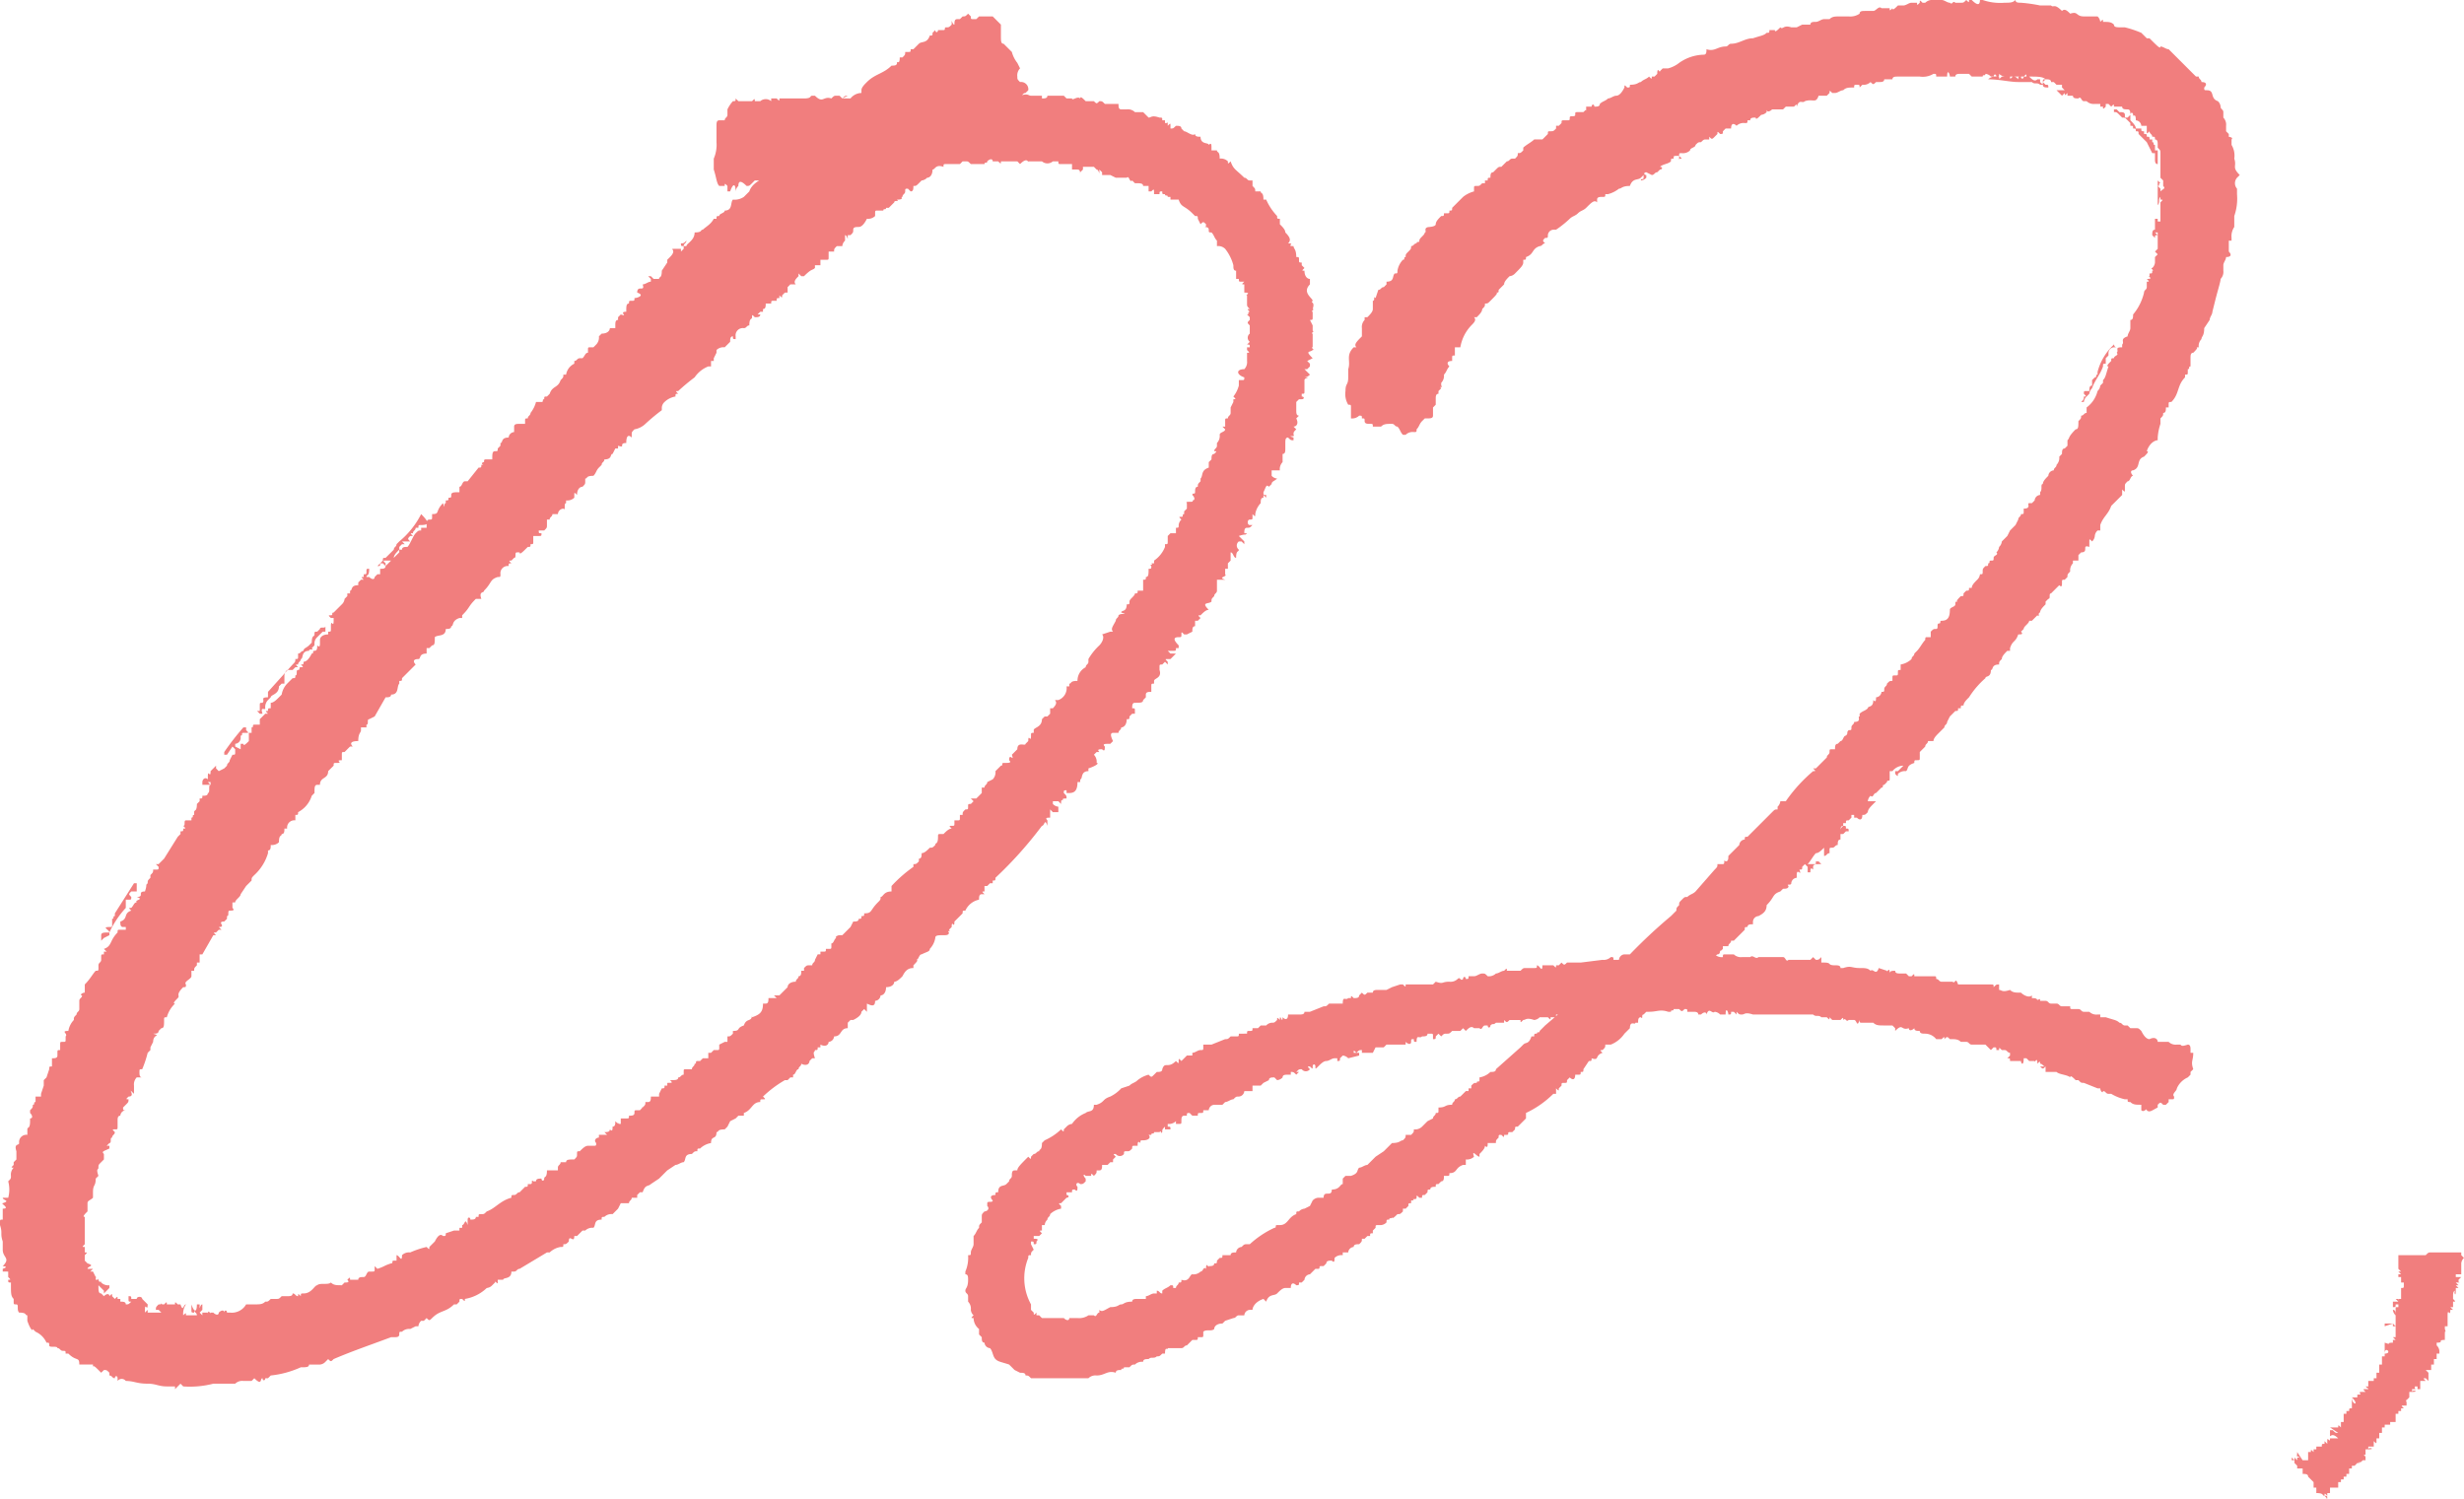 <svg xmlns="http://www.w3.org/2000/svg" width="72.08" height="43.84" viewBox="0 0 72.08 43.84">
  <path id="_02" data-name="02" d="M12.56-24.64h.08v.08l-.4.4c0,.08-.08.08-.16.08v.16H12l-.08.08c0,.08-.08.08-.16,0h-.08v0c0-.08.08,0,.08-.24-.08,0-.08,0-.08.08s0,.08-.08.08v.08c-.08,0-.08,0,0,.08h-.08l-.08.08v.08c-.24,0-.16.16-.24.16v.08h-.08v.08l-.08.08a.248.248,0,0,1-.08.16l-.16.16-.08.08c-.08,0,0,.08-.08.08s-.08,0,0,.08v0h.08v.08c0,.24-.08-.08-.08.16v.08c0,.08,0,.08-.08.08v.08c-.16,0-.24.08-.24.16v.08c0,.08,0,.16-.08.08,0,.08,0,.16-.08.16s0,.08-.08.08q-.12.24-.24.24c0,.08,0,.08-.08.08.08.08.08.08,0,.08s0,.08-.08.08,0,.16-.08.16c0,.08,0,.08-.08.08l-.16.16a.606.606,0,0,0-.16.32l-.08.08c-.08.08-.16.16-.24.16V-20c-.08,0-.08,0-.08.08-.08,0-.08,0,0,.08H8.72l-.08.08-.08.08v.16H8.4c-.08,0,0,.08-.08.08v.16H8.24v.24c-.08.08-.16.16-.16.08H8v.16l-.16-.08v-.08A.172.172,0,0,0,8-19.12v-.08c.08,0,0-.08.08-.08h.08c.08,0,.08,0,0-.08v-.08H8.08a7.748,7.748,0,0,0-.56.72v.08H7.6l.16-.24.08.08v.08c0,.08,0,.08-.08.08l-.08.16c0,.08-.08.08-.08.16l-.08.08-.16.08-.08-.08v-.08l-.16.16c0,.24-.08-.08-.08.16v.08c-.08-.08-.16,0-.16.08v.08h.16c.08,0,.08,0,0-.08h.08v.08c-.08,0,0,.24-.08.24,0,.08-.08.08-.16.08,0,.08,0,.08-.08.08v.08l-.08.08c0,.24-.08.16-.08.24v.08c-.08,0,0,.08-.08.08v.08H6.4c-.08,0,0,.16-.08.16.08.08.08.08,0,.08,0,.08,0,.08-.08.08v.08l-.08.08-.4.64-.16.16H5.52l.08.08c0,.08,0,.08-.08.08H5.44c0,.08,0,.08-.08.16v.08c-.08.08-.08.08-.08.16-.08.08,0,0-.08.24-.24,0,0,.16-.24.16.24.08-.08.08,0,.16-.08,0-.08.08-.16.16-.08,0-.08,0,0,.08-.24.08-.08.24-.32.32,0,.08,0,.16.08.16h.08v.08H4.48c-.08,0-.08,0-.08.08-.24.24-.16.4-.4.48l.08.08H4v.08c-.08,0-.08,0-.08.08v.08c0,.08-.08.08-.08.16v.08c0,.08,0,.08-.08.08-.08.08-.16.24-.32.4v.24c-.08,0-.16.08-.08.08,0,.08-.08.08-.08.16v.24c0,.08-.08.08-.08.16-.08.08-.08.08-.08.16a.607.607,0,0,0-.16.32c-.24,0,0,.08-.08.16v.08c0,.08,0,.08-.08.08s-.08,0-.08.08V-10c-.08,0-.08,0-.08.08v.08c0,.08-.08.08-.16.08v.24c-.08,0-.08,0-.08.08l-.08.24-.08.08v.16l-.08.24v.08H2v.16c-.08,0,0,.08-.08.08,0,.08,0,.08-.08.16v.08c.08.08.08.16,0,.16v.08c0,.24-.08.16-.08.24v.16a.212.212,0,0,0-.24.24c0,.08-.16,0-.08.24v.24l-.08.08v.08c-.08.08-.08.08,0,.08a.294.294,0,0,0-.08.24c0,.08,0,.08-.08.16a.917.917,0,0,1,0,.48H1.04c0,.08.24.08,0,.16-.08,0,.24.16,0,.16v.32c-.08,0-.08,0-.08.08v.08c.08.24,0,.24.08.48v.24c0,.24.24.24,0,.48-.08,0,.24,0,0,.08v.08H1.2v.16c.08.08.08.08,0,.08,0,.08,0,.08.08.08v.08c0,.24,0,.32.08.4v.08c0,.08,0,.08.08.08s0,.16.08.24c.24,0,.16.08.24.08v.16c.08.24.16.32.16.24L2-1.76a.625.625,0,0,1,.32.32c.08,0,.08,0,.08.08s.24,0,.24.08c.08,0,.08.08.16.08s.08,0,.08.08h.08c.24.24.32.08.32.32h.4v.08c0-.08.08,0,.16.08l.08.08L4-.64c.08,0,.08,0,.16.08v.08c.08,0,.08.08.16.08,0-.08.08-.08.08,0v.08a.15.15,0,0,1,.24,0c.24,0,.32.08.64.08.24,0,.32.08.56.08h.24v.08l.08-.08.08-.08.08.08A2.736,2.736,0,0,0,7.2-.24h.64a.294.294,0,0,1,.24-.08h.24L8.4-.4c.24.24.16,0,.24,0,0,.08.08.08.08,0H8.8l.08-.08a2.836,2.836,0,0,0,.88-.24c.16,0,.24,0,.24-.08h.32a.248.248,0,0,0,.16-.08l.08-.08c.08.08.08.08.16,0,.56-.24,1.04-.4,1.68-.64h.08c.08,0,.16,0,.16-.08s0-.08.08-.08a.294.294,0,0,1,.24-.08l.16-.08h.08a.248.248,0,0,1,.08-.16h.08l.08-.08c.08.08.08.08.16,0,.24-.24.4-.16.64-.4h.08l.08-.08c0-.08,0-.08.08-.08.08.08.08.08.08,0a1.213,1.213,0,0,0,.64-.32.248.248,0,0,0,.16-.08l.08-.08c0-.08.08.08.08,0v-.08h.16c0-.08.24,0,.24-.24H16c.08,0,.08-.08.16-.08l.8-.48h.08a.606.606,0,0,1,.32-.16c.08,0,.08,0,.08-.08.08,0,.08,0,.16-.08,0-.24.16.08.16-.16h.08l.08-.08L18-4.72h.08a.294.294,0,0,1,.24-.08c.08-.08,0-.24.24-.24,0-.08,0-.08.08-.08a.294.294,0,0,1,.24-.08l.16-.16.08-.16h.24c0-.08.08-.08.08-.16h.16v-.08l.08-.08h.08c.08-.24.16-.16.24-.24l.24-.16.24-.24.24-.16c.08,0,.16-.08.24-.08.08-.08,0-.24.24-.24.08-.08.08-.08.16-.08,0-.08,0-.08.08-.08a.607.607,0,0,1,.32-.16c0-.24.16-.08.16-.32.08,0,0-.08.24-.08l.08-.08.08-.16L22.48-8l.08-.08h.16v-.08c.24-.08.24-.32.48-.32,0-.08,0-.08.08-.08s.08,0,0-.08a3.339,3.339,0,0,1,.64-.48H24l.08-.08h.08v-.08c.08,0,.08-.16.16-.16,0-.08.08-.08.08-.16.16.08.24,0,.24-.08l.08-.08h.08c-.08-.24,0-.16,0-.24.08,0,.08,0,.08-.08h.08v-.08c.16.08.24,0,.24-.08a.172.172,0,0,0,.16-.16c.24,0,.16-.24.4-.24v-.16l.08-.08h.08q.24-.12.24-.24l.08-.08.08.08v-.24c.16.08.24.08.24-.08a.172.172,0,0,0,.16-.16c.08,0,.16-.08.16-.24.16,0,.24-.08.24-.16.08,0,.16-.08.24-.16.08-.16.16-.24.32-.24v-.08c.08-.08.16-.16.08-.16.08,0,.08-.16.16-.16.16-.08.24-.08.24-.16a.606.606,0,0,0,.16-.32c0-.08.08-.08.24-.08.08,0,.16,0,.16-.08-.08-.08.08,0,0-.08l.08-.08c0-.24.08.08.08-.16l.24-.24c0-.08,0-.08.08-.08a.563.563,0,0,1,.4-.32c0-.08,0-.16.08-.16h.08c-.08-.08-.08-.08,0-.08v-.16h.08l.08-.08H30v-.08c.08,0,.08,0,.08-.08a11.634,11.634,0,0,0,1.36-1.52c.08,0,.08-.24.16,0v-.16c-.08-.08,0-.08.08-.08v-.24l.08.08h.16v-.16a.248.248,0,0,1-.16-.08v-.08h.16l.08.08c0-.08,0-.16.08-.08-.08-.08,0-.08.08-.08,0-.08,0-.08-.08-.16,0-.08,0-.08.08-.08v.08h.08c.16,0,.24-.08.24-.32h.08v-.08c.08,0,0-.24.24-.24v-.08c.24-.08.32-.16.24-.16a.294.294,0,0,0-.08-.24l.08-.08h.08c-.08-.08,0-.08.08-.08.08.08.08,0,.08-.08-.08-.08,0-.08.16-.08l.08-.08q-.12-.24,0-.24h.16c0-.08.08-.08.08-.16.08,0,.16-.08.16-.24.08,0,.08,0,.08-.08l.08-.08h.08v-.08c0-.08,0-.08-.08-.08,0-.08,0-.16.08-.16.16,0,.24,0,.24-.08l.08-.08v-.08c0-.08.08-.08.16-.08v-.16c0-.08,0-.08.08-.08v-.08c0-.08.24-.08.16-.32v-.08c0-.08,0-.08.08-.08l.08-.08.08.08v-.08c-.08-.08-.08-.08,0-.08h.08l.16-.16H35.2l-.08-.08h.16c.08,0,.08,0,.08-.08h.08v-.08q-.24-.24,0-.24c.08,0,.08,0,.08-.08s0-.08.08,0h.08l.16-.08c0-.08,0-.16.08-.16v-.16H36l.08-.08c-.08-.08-.08-.08,0-.08.08-.08.16-.16.24-.16-.24-.24,0-.16.08-.24,0-.08,0-.08.08-.16,0-.08.08-.08.08-.16v-.32h.24c-.24-.08.08-.08,0-.16v-.16h.08v-.16l.08-.08v-.24c.08,0,.08.16.16.16,0-.24.08-.16.08-.24a.15.15,0,0,1,0-.24h.08l.08.08v-.08l-.16-.16c.24-.08.16,0,.24-.08h-.08c0-.08,0-.16.08-.16s.08,0,.16-.08h-.08c-.08,0-.08-.16,0-.16s.08,0,.08-.08v-.08c.08.08.08.08.08,0a.607.607,0,0,1,.16-.32c0-.08,0-.16.08-.16v-.08l.08.08v-.08c-.08,0-.08,0-.08-.08.08-.16.08-.24.16-.16l.08-.08c0-.08.08-.08.16-.16a.248.248,0,0,1-.16-.08v-.16h.24a.294.294,0,0,1,.08-.24v-.24c.08,0,.08-.08.08-.16v-.16c0-.08,0-.16.08-.16.08.08.08.08.16.08v-.08c-.24-.08.08,0,0-.08,0-.08,0-.08.08-.16l-.08-.08c.08,0,.16-.08.08-.24h0l.08-.08c-.08,0-.08-.08-.08-.16v-.24l.08-.08h.08c.08,0,.08-.08,0-.08v-.08c.08,0,.08,0,.08-.08v-.32c0-.08.24-.08,0-.08a.248.248,0,0,0,.16-.08l-.16-.16h.08l.08-.08v-.08l-.08-.08.16-.08c-.24-.24-.08-.16,0-.24.08,0-.08-.08,0-.08v-.4c-.08,0,.08-.08,0-.08v-.16l-.08-.16c.08,0,.08,0,.08-.08v-.16c-.08,0,.08-.08,0-.08.08-.24-.08-.16,0-.24,0-.08-.32-.24-.08-.48v-.16c-.08,0-.16-.08-.16-.24-.08,0-.08,0,0-.08l-.08-.08v-.08c-.08,0-.08,0-.08-.08s0-.08-.08-.08c0-.24-.08-.24-.08-.32-.24,0,.08-.08-.16-.08.08-.08.08-.16-.08-.32,0-.08-.08-.16-.16-.24v-.16c-.08,0-.08,0-.08-.08a1.674,1.674,0,0,1-.32-.48h-.08c0-.24-.08-.16-.08-.24h-.16c0-.08,0-.08-.08-.16v-.16h-.08c-.08,0-.08-.08-.16-.08-.24-.24-.32-.24-.4-.48-.08.08-.08.08-.08,0a.294.294,0,0,0-.24-.08c0-.24-.08-.16-.08-.24H36.4v-.08c0-.08,0-.16-.08-.08,0-.08-.24,0-.24-.24-.08,0-.16,0-.16-.08-.08.08-.24-.08-.32-.08l-.08-.08c0-.08-.08-.08-.16-.08-.08.08-.08.08-.16.08v-.08c0-.08,0-.08-.08,0v-.16c0,.08,0,.08-.08.08v-.08h-.08c0-.08,0-.08-.08-.08-.24-.08-.24,0-.32,0l-.16-.16h-.24a.294.294,0,0,0-.24-.08h-.16c-.08,0-.08-.08-.08-.16h-.4c-.08-.08-.08-.08-.16-.08-.08.08-.08.08-.16,0h-.24c-.08-.08-.16-.16-.16-.08-.08-.08-.24.08-.24,0h-.16l-.08-.08H31.6c0,.08-.08.08-.16.08v-.08h-.32c-.08,0-.08-.08-.32,0h-.32c-.24-.08-.16,0-.24,0h-.08V-38c-.08.08-.08,0-.32.08-.08-.08-.08-.08-.16,0h-.56c-.08,0-.08,0-.08-.08-.24.08-.16,0-.24,0,0,.08,0,.08-.08,0-.08.08-.08.08-.16.08h-.64c-.08.08-.08.08-.08,0h-.16c-.08.08-.08.08-.16.08h-.08c0-.08-.08,0-.08-.08h-.08v.08c-.08,0-.08,0-.08-.08h-.08c0,.08,0,.08-.08.08h-.16c-.08.08-.08.08-.08,0h-.08V-38h-.48v.16H25.6l.16-.08c-.08,0-.08,0-.16.08l-.08-.08h-.08c-.08,0-.08,0-.16.08-.24-.08-.24.16-.48-.08h-.08c-.08,0,0,.08-.24.08h-.72c0,.08,0,.08-.08,0h-.16v.08a.243.243,0,0,0-.32,0h-.16c0-.08,0-.08-.08,0h-.4l-.08-.08c0,.08,0,.08-.08.08a.99.99,0,0,0-.16.24v.16c0,.08-.08.08-.08.16H22c-.08,0-.08.08-.08.16v.48a1.015,1.015,0,0,1-.08.48v.32c.08.24.08.4.16.48h.16c0-.08,0-.08.08,0v.16h.08c.08-.24.16-.24.16,0a.248.248,0,0,1,.08-.16q0-.24.24,0c.08,0,.08,0,.16-.08l.08-.08h.32c.08-.08.16-.08.32,0v.08c.08,0,.08-.08.16-.08h.08c.08-.08.08-.08.08,0h.16c0-.08,0-.08.08,0,.24,0,.24-.08.48-.08h.56c0-.08.08,0,.08-.08.08,0,0,.08.24,0h.16v-.16h.08c.08,0,0,.24.24,0h.48l.08-.08.08.08c.08-.08.16-.08.32-.08a.294.294,0,0,1,.24.08l.08-.08c0-.08.08-.08.24-.08.08,0,.08,0,.08.08s0,.08.08.08v-.08h.16l.16-.08c.08,0,.08,0,.08.08.08,0,.08,0,.16-.08h.08a.15.15,0,0,1,.24,0h.4l.08-.08h.08c.08,0,.08,0,.16.08h.4c0-.08.08,0,.08-.08.08-.08.16-.08.16,0h.16c.08.08.08.08.08,0h.48l.08.08c.24-.24.24,0,.24-.08h.4a.243.243,0,0,0,.32,0h.16c0,.08,0,.08.08.08h.32v.16h.16c.08,0,.08.08.08.16v-.08l.08-.08v-.08h.32l.08.08c.08,0,.08.24.08,0l.08.08v.08h.24l.16.08h.32c.08-.08.08.16.16.08l.08.08c.16,0,.24,0,.24.08h.16v.16h.08c.08-.08.08-.08.08.08h.16c0-.08,0-.08.08-.08,0,.08,0,.08.08.08,0,.08.08,0,.08.08h.08v.08h.24c.08.24.16.16.4.4l.08.08c.08,0,.08,0,.08.08l.08.16c.08-.08.08-.08.16,0,0,.08,0,.08-.08.08.08,0,.16,0,.16.08s0,.08.08.08c.08.08.08.16.16.24v.16a.294.294,0,0,1,.24.08,1.3,1.3,0,0,1,.24.48c0,.08,0,.16.08.16v.24h.08c0,.08,0,.08.08.08h.08c-.08.08-.08.08,0,.08v.24c.24,0,0,.08.08.08v.24c0,.08,0,.08.08.16-.08,0-.08,0,0,.08-.08,0,0,.08-.08.08l.08.08v.08c-.08.08-.08.08,0,.16v.24a.15.15,0,0,0,0,.24l-.08.08c.08,0,.08,0,.08.08h-.08v.08c.08.08.08.08,0,.08v.24a.294.294,0,0,1-.08.24c-.24,0-.24.16,0,.24,0,.08,0,.08-.08.08H37.2v.16a.876.876,0,0,1-.16.32c.08.08.08.08,0,.08v.08l-.08.16v.16c0,.08-.08.08-.08.16-.08,0-.08,0-.08.08v.16h-.08l.08.08c0,.08-.16.08-.16.16a.294.294,0,0,1-.08.24v.08c0,.08-.08.08-.08.16.08,0,.08,0,0,.08-.08,0-.08.08-.08.16l-.08.08v.16c-.24.08-.16.24-.24.32v.08c-.08.08-.08.08-.08.16-.08,0-.08.08-.08.16s-.08,0-.08.08c.08.08.08.16,0,.16.08.08-.24,0-.16.08v.16l-.08.08v.08c-.08,0,0,.08-.08.08s-.08,0,0,.08a.248.248,0,0,0-.08.16c0,.08,0,.08-.08.08v.16H35.2l-.08.08v.16c0,.08,0,.08-.08.08v.08a.866.866,0,0,1-.32.4v.08h-.08c.08.08-.08,0,0,.08,0,.08,0,.08-.08.08,0,.16,0,.24-.08.24,0,.08,0,.08-.08.08v.32h-.16c0,.08,0,.08-.08.08,0,.08-.16.16-.16.24s0,.08-.08.08c0,.24-.16.16-.16.24.24.08,0,0-.08.08,0,.08-.08.08-.08.16-.08.16-.16.24-.08.32h-.08l-.24.08c.08.08,0,.24-.08.32a1.745,1.745,0,0,0-.32.4v.08c0,.08-.08.08-.08.16a.44.44,0,0,0-.24.4c-.24,0-.16.08-.24.08v.08h-.08a.37.37,0,0,1-.24.4c-.24,0,.08,0-.16.24h-.08v.16l-.08.08h-.08l-.08.08c0,.24-.24.24-.24.32v.08c-.08,0-.08,0-.08.08,0,.24-.08-.08-.08.16l-.08.08c0,.08-.24-.08-.24.16l-.08.08-.08.08c.08.24-.08-.08-.08.16.08.08,0,.08-.16.08-.08,0,0,.08-.08.08l-.08.08-.08.08a.294.294,0,0,1-.08.24l-.16.08c0,.08-.08.08-.08.16h-.08v.16l-.16.16h-.16l.08.08-.08.08c-.08,0-.08,0-.08.08s0,.08-.08.08c-.08.08-.08.08-.08.16h-.08v.08c0,.08,0,.08-.08.08h-.08v.08c0,.08,0,.08-.08.08s-.08,0,0,.08c-.08,0-.16.08-.24.16h-.08c-.08,0-.08,0-.08.08,0,.24-.08.16-.08.24-.08.08-.08.08-.16.08-.08.08-.16.16-.24.16,0,.08,0,.16-.08.16v.08c-.08.08-.08.08-.16.08v.08a4.007,4.007,0,0,0-.64.56v.16c-.24,0-.24.16-.32.16,0,.08,0,.08-.08.16-.24.24-.16.32-.4.32,0,.08,0,.08-.08.08,0,.08,0,.08-.08.08,0,.08-.08.08-.16.08l-.08.16-.16.16-.08.08h-.08c-.08,0-.16.08-.08.08-.08,0-.08.16-.16.16v.08c0,.08,0,.08-.08.08h-.08c0,.08,0,.08-.08.08h-.08v.08h-.08l-.08.16c0,.08-.08.08-.08.16h-.08c-.08,0-.08,0-.16.08v.08H24.4c0,.08,0,.16-.08.16,0,.08-.08.08-.08.16-.16,0-.24.08-.24.16l-.16.16-.08.08H23.6l.08.08h-.24c0,.08,0,.16-.08.16h-.08c0,.24-.08.32-.32.4v-.08c0,.24-.16.08-.24.32-.24.08-.08.16-.32.16v.08c-.08.08-.08.08-.16.08v.16h-.08l-.16.08v.08c0,.08,0,.08-.08.08h-.08l-.08.08h-.08v.16h-.16l-.08.08h-.08c-.08,0,0,.08-.08.08,0,.08-.08.08-.08.16h-.16c-.08,0-.08,0-.08.08v.08c-.08,0-.08.08-.16.08,0,.08-.08.08-.24.08.08.08.08.08-.08.08v.08H20.4c0,.08,0,.08-.08.08l-.08.16v.08H20c0,.08,0,.16-.08.16h-.08c0,.08,0,.08-.08.16V-8.4c0,.08,0,.08-.08.16H19.6c-.08,0-.08,0-.08.08s-.08.08-.16.08c0,.08,0,.08-.08.08h-.16v.16c-.08,0-.08,0-.08-.08,0,.08,0,.08-.08,0,0,.08,0,.16-.08.16,0,.08,0,.16-.08.08,0,.08-.08.08-.16.08l.08.08h-.24v.08c-.08,0-.16.08-.08.16,0,.08,0,.08-.08.08h-.16c-.08,0-.16.08-.24.16-.08,0-.08,0-.08.08s0,.08-.08.16c-.16,0-.24,0-.24.08h-.16c0,.08-.08.08-.08.16v.08h-.32c0,.24-.08.16-.08.24s-.08.08-.08,0c-.08,0-.16,0-.16.08h-.08c-.08-.08,0,.08-.08.08H16.4c0,.08,0,.08-.08.08l-.16.16c-.08,0-.08.08-.16.08s-.08,0-.08.08c-.32.08-.48.32-.72.4-.08.08-.08.08-.16.08s-.08,0-.08.08h-.08c0,.08-.08.08-.16.08,0-.08-.08-.08-.08,0v.16c-.08-.24-.08,0-.16,0v.08H14.4v.08h-.16L14-4.64c0,.08,0,.08-.08.08-.08-.08-.16,0-.24.16l-.08.08-.08.08c0,.08,0,.08-.08,0a2.579,2.579,0,0,0-.48.16.294.294,0,0,0-.24.08c0,.24-.08,0-.16,0v.16h-.08c-.08,0,0,.08-.08.08-.24.08-.16.08-.4.16l-.08-.08v.08c0,.08,0,.08-.08.08h-.08c-.08,0-.08.16-.16.16s-.16,0-.16.08H11.2c0-.08,0-.08-.08,0,.08.08,0,.08-.08.08l-.08.08c-.16,0-.24,0-.32-.08-.08.08-.32,0-.4.08-.08,0-.16.24-.4.24-.08,0-.08,0-.08.08-.08-.08-.08-.08-.08,0-.08,0-.08-.08-.16-.08,0,.08-.08.08-.16.08H9.2c-.08.08-.08.08-.16.08H8.88c-.08.08-.08.08-.16.08-.08.08-.16.08-.32.08H8.16a.484.484,0,0,1-.48.24H7.6c0-.08-.08-.08-.08,0,0-.08-.08-.08-.16,0,0,.08-.08.08-.16,0H7.12c0,.08-.08-.16-.08.08v-.08H6.88v.08L6.8-2.32l.08-.08v-.16c-.08,0-.08.24-.08,0H6.72c0,.24-.08.24-.16,0v.16c0,.08,0,.08.08.08V-2.4c0,.08.08.08.08.16H6.4c0-.08,0-.08-.08,0a.481.481,0,0,1,.08-.32c-.08,0-.08.24-.16,0H6.16c-.08-.08-.08-.08-.08,0H5.84c0-.08,0-.08-.08,0-.08,0-.08,0-.08-.08,0,.08,0,.08-.08.08-.08.08-.08.08-.08.16H5.6l.08.08h-.4V-2.4l-.08.08V-2.4c0-.24.08.08.08-.16l-.16-.16c0-.08-.16-.08-.16,0H4.8c0-.08,0-.08-.08-.08v.08c0,.08,0,.08.08.08-.08.08-.08.08-.16.08,0-.08-.08-.08-.16-.08v-.08H4.4c0-.08,0-.08-.08,0L4.24-2.8c0-.08,0-.08-.08,0,0-.08-.08-.08-.16,0l-.08-.08c-.08,0-.08-.08-.08-.24l.08.08L4-2.96v.08l.16-.16v-.08a.294.294,0,0,1-.24-.08c0-.08-.08.08-.08-.16,0,.08,0,.08-.08.08,0-.08,0-.08.08-.08H3.76l-.08-.16H3.6l.08-.08H3.52c0-.08.24-.08,0-.16l-.08-.08V-4c.08-.08.08-.08,0-.08v-.16c-.08,0-.08,0,0-.08v-.8c-.08,0,0-.08.08-.16v-.24c0-.08.08-.08.16-.16v-.16c0-.24.08-.16.08-.4l.08-.08c-.08-.24,0-.16,0-.24s0-.08.08-.16L4-6.8v-.16c-.08-.08,0-.08.16-.16V-7.2H4.08l.08-.08c.08,0,0-.16.08-.16,0-.08.08-.08.08-.16-.08-.08-.08-.08,0-.08s.08,0,.08-.08v-.16c0-.08,0-.16.08-.16a.172.172,0,0,1,.16-.16c-.08,0-.08,0-.08-.08l.08-.08c.08-.08.08-.08.08-.16-.08,0-.08,0,0-.08.24,0-.08-.32.16-.08v-.24a.294.294,0,0,1,.08-.24h.16c-.08,0-.08-.08-.08-.16s0-.08.08-.08a3.146,3.146,0,0,0,.16-.48L5.36-10v-.08l.08-.16c0-.24.24-.16,0-.24.08,0,.16,0,.16-.08l.08-.08c.08,0,.08-.08.08-.24,0-.08,0-.08.08-.08a.855.855,0,0,1,.24-.4c-.08,0,0-.08.08-.16s-.08-.08.16-.32c.08,0,.08,0,.08-.08-.08-.08.16-.16.16-.24v-.16h.08c0-.08,0-.08.08-.16v-.08H6.8v-.24h.08l.32-.56h.08c-.08-.08-.08-.08,0-.08l.08-.08h.08l-.08-.08c.24,0-.08-.16.16-.16l.08-.08v-.08c.08,0,0-.16.08-.16s.16,0,.08-.08v-.16h.08c0-.08.16-.16.16-.24l.16-.24.16-.16c0-.08,0-.08.08-.16a1.415,1.415,0,0,0,.4-.64v-.08c.08,0,.08-.08.08-.16a.294.294,0,0,0,.24-.08c0-.24.08-.16.08-.24.08,0,.08-.08.08-.16h.08a.212.212,0,0,1,.24-.24v-.16c.08,0,.08,0,.08-.08a.819.819,0,0,0,.4-.48l.08-.08c0-.16,0-.24.08-.24h.08c0-.24.24-.16.24-.4l.16-.16c0-.08,0-.08.08-.08.24,0-.08-.08.16-.08v-.16c0-.08,0-.08.08-.08l.16-.16h.08c-.08-.08-.08-.16.16-.16,0-.24.08-.24.08-.32v-.08h.16v-.08c.08,0,0-.16.08-.16l.16-.08.32-.56c.08,0,.16,0,.16-.08.24,0,.16-.24.24-.32v-.08c.08,0,.08,0,.08-.08l.32-.32.08-.08c-.08-.08-.08-.16.08-.16.08,0,0-.16.24-.16v-.16h.08l.08-.08c.08,0,.08-.08.08-.24.08-.08.32,0,.32-.24.08,0,.16,0,.16-.08.08,0,0-.16.24-.24h.08v-.08c.24-.24.16-.24.4-.48h.16c-.08-.24.08-.16.08-.24.24-.24.16-.32.4-.4.08,0,.08,0,.08-.08a.212.212,0,0,1,.24-.24c0-.08,0-.08.08-.08-.08-.08-.08-.08,0-.08L16-24.4c.08,0,0-.16.08-.16h.08c0,.08.08,0,.24-.16.08,0,.08,0,.08-.08.08,0,.08,0,.08-.08v-.16h.16c.08,0,.08,0,.08-.08-.08,0-.08,0-.08-.08h.16c.08-.08.08-.08.08-.16v-.16h.08c0-.08.08-.08.08-.16h.16a.172.172,0,0,1,.16-.16c.08.08,0-.16.08-.16v-.08a.294.294,0,0,0,.24-.08v-.08c0-.08,0-.08.08,0,0-.16.08-.24.16-.24.08-.08.08-.08.08-.16v-.08c.08,0,0-.08.24-.08.08-.08.08-.16.16-.24l.08-.08c0-.08.08-.08.08-.16.24,0,.16-.16.24-.16l.08-.16h.08v-.08c.24.08,0-.08.24-.08,0-.24.08-.24.16-.16V-28c0-.08,0-.08.08-.16a.607.607,0,0,0,.32-.16,5.892,5.892,0,0,1,.48-.4v-.08a.248.248,0,0,1,.08-.16.606.606,0,0,1,.32-.16c0-.08,0-.08.08-.08-.08-.08-.08-.08,0-.08a5.893,5.893,0,0,1,.48-.4.866.866,0,0,1,.4-.32h.08v-.16h.08v-.08l.08-.16v-.08a.294.294,0,0,1,.24-.08l.16-.16c0-.08,0-.16.08-.16,0,.08,0,.08.08.08v-.08a.212.212,0,0,1,.24-.24c.08,0,.08-.08.16-.08,0-.24.08-.16.08-.24s0-.08.08,0c.08,0,.16,0,.16-.08h-.08l.08-.08h.08v-.08c.08,0,.08-.08.08-.16h.16c0-.08,0-.08.08-.08h.08c0-.08,0-.08.08-.08v-.08c.08.08.08.08.08,0l.08-.08H24v-.16l.08-.08h.16c-.08-.08,0-.16.08-.24v-.08l.08.08h.08c.24-.24.24-.16.32-.24v-.08h.16v-.16h.16c.08,0,.08,0,.08-.08v-.16h.16c0-.08,0-.08.08-.16h.16a.248.248,0,0,1,.08-.16v-.16c.08,0,.08.24.08,0h.08c.08-.08.08-.08.08-.16s.08-.08.16-.08.16-.08.24-.24a.294.294,0,0,0,.24-.08v-.08c0-.08,0-.08.08-.08h.16c0-.08.08,0,.08-.08h.08l.16-.16c0-.08.16,0,.08-.08.24,0,.08-.08.16-.08,0-.08.08-.08.08-.16s0-.08.08-.08l.08.08c.08,0,.08-.08.08-.16.08,0,.08,0,.16-.08l.08-.08a.248.248,0,0,0,.16-.08c.08,0,.16-.08.16-.24.08,0,.08-.16.32-.08,0-.08,0-.08.08-.08s.08,0,.08-.08l.16-.08c.24.08-.08-.16.16-.16l.08-.08c0-.08.08-.08.16-.08,0,.08,0,.08.08,0v-.08h.16v-.08a.172.172,0,0,1,.16-.16.172.172,0,0,0,.16-.16H30c.24-.08.08-.08.32-.32v-.08l.08-.08h.08c.08-.08.16-.24.24-.32a.248.248,0,0,1,.08-.16v-.08c.08,0,.08-.08.16-.08l.08-.08a.212.212,0,0,0-.24-.24c-.08-.08-.08-.08-.08-.16a.294.294,0,0,1,.08-.24l-.08-.16a.876.876,0,0,1-.16-.32l-.24-.24c-.08,0-.08-.08-.08-.24V-40L30-40.24h-.4l-.08.08h-.08c-.08,0-.08,0-.08-.08l-.08-.08c-.08.08-.08.08-.16.08l-.08.08h-.08c-.08,0-.08.08-.08.16-.08,0-.08-.24-.08,0-.08.08-.08.08-.16.08s0,.08-.08.08H28.4c0,.08-.08.08-.08,0l-.08.08c0,.08,0,.08-.08.08-.08.24-.24.16-.32.24l-.16.16H27.6c0,.08,0,.08-.08.08h-.08c0,.08,0,.08-.08.16h-.08c0,.24-.08.08-.08.16s-.08.08-.16.08c-.24.24-.48.24-.72.48-.08.08-.16.16-.16.24V-38a.416.416,0,0,0-.32.16c-.08.08-.08.08-.08.16H25.6c-.16.16-.24.24-.32.24H25.2q0,.12-.24.24c0,.08-.08.16-.16.24,0,.08-.08.08-.16.08a.429.429,0,0,0-.24.32l-.08.08h-.08c0,.08,0,.08-.08.08l-.4.4h-.08l-.16.08c.08,0,.08,0,0,.08v.08a.172.172,0,0,1-.16.16l-.08.08c-.08.08-.32.16-.4.4l-.16.16a.481.481,0,0,1-.32.08c-.08.08,0,.32-.24.32,0,.08-.16.08-.16.16-.08,0-.08,0-.08.08h-.08c-.08.16-.24.24-.32.32-.08,0,0,.08-.24.08,0,.24-.24.32-.24.4h-.08c0-.08.08-.08.08-.16-.08.08-.08.08-.16.08,0,.08,0,.08.08.08v.08l-.08.08v-.08h-.16c-.24,0,.08,0-.16.24l-.08.08v.08l-.16.24c0,.24-.08.16-.08.24h-.16L20-32.64h-.08l.08.08v.08c-.08,0-.16.08-.24.08.08.24-.16,0-.16.24.24.08,0,.16-.08.16,0,.08,0,.08-.08.08s-.08,0-.08.08c-.08,0-.08.08-.08.24-.24,0,.08.16-.16.08l-.08.08v.08c-.08,0-.08.08-.08.16v.08H18.8c0,.08-.08.16-.24.16l-.08.08a.294.294,0,0,1-.08.24l-.08.08h-.08c-.08,0-.08,0-.08.08v.08c-.08,0-.08.08-.16.16h-.08c-.08,0-.08.08-.16.08v.08a.429.429,0,0,0-.24.32h-.08c0,.08,0,.08-.08.16-.08.24-.24.16-.32.4l-.08.08c-.08,0-.08,0-.08.08-.08,0,0,.08-.08.08h-.16a.876.876,0,0,1-.16.32c0,.08-.08.08-.08.16-.08,0-.08,0-.08.08v.08h-.16c-.08,0-.16,0-.16.08v.16a.172.172,0,0,0-.16.16c-.24,0-.16.16-.24.16v.08l-.08.08c0,.08,0,.08-.08.08s-.08.08-.08.24H15.2c-.08,0-.08,0-.08.08-.08,0-.08.08,0,.08h-.08c0,.08,0,.08-.08.08l-.32.4h-.08c-.08,0-.08.16-.16.16v.16c-.16,0-.24,0-.24.08s0,.08-.08.08c0,.08,0,.08-.08.08V-26c-.08,0,0,.24-.08,0-.24.24-.08.32-.32.32v.08c0,.08,0,.08-.08.08s-.08.08-.08.16v.08h-.16v.08c-.08,0-.08,0-.16.08s-.16.32-.24.4c-.08,0-.16,0-.16.08h-.08ZM8.64-20.16c-.08,0-.08,0-.08.08v.16H8.48l.08.08h.08c-.08-.24.08-.08.08-.16a.294.294,0,0,1,.08-.24l.08-.08c0-.08.24-.08.24-.32l.08-.08h.08v-.24a.248.248,0,0,1,.08-.16h.16l.08-.08h.08c-.08-.08-.08-.08,0-.08,0-.08.08-.08.08-.16.08,0,0-.24.24-.24,0-.08.16,0,.08-.08l.08-.08v-.08a.248.248,0,0,1,.08-.16l.08-.08.08-.08h.08v-.16c0,.08-.16,0-.16.08l-.08.08c-.08,0-.08,0-.08.08s-.08,0-.08.24l-.08.08c-.08.08-.16.08-.16.16-.08,0-.08.08-.16.08v.08c0,.08,0,.08-.08.08,0,.08,0,.08-.08.16l-.72.8v.16C8.56-20.32,8.72-20.24,8.64-20.16Zm4-4.48v-.08l.08-.08h.08l-.08-.08h.24c-.08-.08-.08-.08,0-.16h.08c-.08-.08-.08-.08,0-.08,0-.08.08-.08.08-.16h.08c0-.08,0-.08.08-.08.24,0,.24-.08,0-.32a2.511,2.511,0,0,1-.64.8l-.08.08c0,.08-.08.08-.08.16l-.16.16-.08.08c-.08,0-.08,0-.08.08l-.16.16c.08,0,.08,0,.08-.08h.08l.08.08v-.08c-.08-.08-.08-.08,0-.08h.16l.08-.08c0-.08.08-.16.16-.24h0ZM3.92-13.2,4-13.28l.16-.08v-.08a2.792,2.792,0,0,1,.48-.72v-.24h.08c.08,0,.08,0,.08-.08-.08-.08-.08-.08,0-.16h.16v-.24H4.88L4.32-14v.08c-.08,0,0,.08-.08.08v.16c0,.08,0,.08-.08.08-.24,0,0,.08,0,.16-.16,0-.24,0-.24.08v.24ZM60.24-38.4l.08-.08c.24,0,.4,0,.48.08.08,0,.16,0,.16.08h.08l.08.08h.16v.08l.08.08h-.24l.16.16.08-.08c0,.08,0,.08.08,0v.08h.16c0,.08.08.08.16.08.08-.08.08.08.16.08H62a.294.294,0,0,0,.24.08h.16v.08h.08c0,.08,0,.08.08,0h0v-.08h.08l.08.08c.08-.08.08-.08.08,0h.24c0,.08.08.08.16.08s.08.08.08.16c0-.08.08-.08.08,0s.08-.08.08.16a.172.172,0,0,1,.16.16h.16v.16c0,.08,0,.08.08,0,0,.08.08.08.08.16.08,0,.08,0,.08.08.08,0,.08.08.08.16v.08c.08.08.08.08.08.16v.72l.08.08v.16c.08.08,0,.08-.08.16v-.08l-.08-.08c.08,0,0-.08.08-.08l-.08-.08v.72c.08-.08,0-.16.08-.24v.08c.08,0,.08,0,0,.08v.56h-.08v-.08H64V-34c-.08,0-.08.08-.08.16l.08.08c0-.08,0-.08.08-.08L64-33.92h.08v.48l-.08.08.08.08L64-33.2v.16a.248.248,0,0,1-.08.16c-.08,0,.08.08,0,.08,0,.08,0,.08-.08.08v.08c-.08,0,.16.08-.08.08.08.08.08.08,0,.08v.16c0,.08-.08.08-.08.16a1.532,1.532,0,0,1-.32.64c0,.08,0,.16-.08.16v.24c0,.08-.08.16-.08.24-.24.08-.08.16-.16.24v.08c-.24,0-.08.08-.16.16.08.08-.08.08-.08.16-.08,0-.08,0-.08.08-.08.08-.16.16-.08.16-.08.24-.08.32-.16.4v.08l-.08.08a.248.248,0,0,1-.08.16.848.848,0,0,1-.32.48v.16c-.08,0-.08.08-.16.08,0,.08,0,.08-.08.16,0,.16,0,.24-.08.24-.24.24-.16.24-.24.32v.16l-.08.08c-.08,0-.08.08-.08.16l-.08.08a.294.294,0,0,1-.08.24c0,.08-.08.08-.08.16a.172.172,0,0,0-.16.16c-.08.08-.16.16-.16.24-.08,0,0,.16-.08.24v.08a.172.172,0,0,0-.16.16L60.4-26h-.08c-.08,0,.08.16-.16.16v.08c0,.08,0,.08-.08.08,0,.08-.08.08-.08.16l-.08.16-.16.16-.08.16-.16.16a.248.248,0,0,1-.08.16.248.248,0,0,1-.08.16c.08.08-.08.08-.08.16s0,.08-.08.08,0,.08-.08.08c0,.08,0,.08-.08.08-.08.08-.08.08-.08.16s0,.08-.08.08a.248.248,0,0,1-.08.16c-.08.08-.16.16-.16.24h-.08c0,.08,0,.08-.08.08l-.08.08c0,.08,0,.08-.08.08-.08.08-.16.16-.08.16-.08,0-.08,0-.08.08s-.16.08-.16.16c0,.24-.08.32-.24.32-.08,0,0,.08-.08.08s0,.16-.08.16-.08,0-.16.08v.16h-.08c-.08,0-.08,0-.08.08-.08.08-.16.24-.24.32l-.08.08c0,.08-.08.08-.08.16a.606.606,0,0,1-.32.16v.16c-.08,0-.08,0-.08.08s0,.08-.08.08-.08,0-.08.08v.08c-.08,0-.08,0-.16.08,0,.08-.08.08-.08.16s0,.08-.08.08a.172.172,0,0,1-.16.16c0,.08,0,.16-.08.08,0,.24-.16.16-.16.24-.08.08-.16.08-.24.16v.08c-.08,0,.08.16-.16.16,0,.08-.08.08-.08.16s0,.08-.08.08c-.08.08,0,.08-.08.16-.08,0-.08.16-.16.16l-.08.08c-.08,0-.08.08-.08.16h-.08c-.08,0-.08,0-.08.08s-.08.08-.08.16l-.16.16-.08.08-.08.08H54c.08.08.08.08,0,.08a4.533,4.533,0,0,0-.8.88h-.16a.248.248,0,0,1-.08.16v.08c-.08,0-.08,0-.16.08l-.48.48-.24.24c-.08,0-.08,0-.08.08a.172.172,0,0,0-.16.16l-.08.08-.24.24c0,.08,0,.16-.08.16-.08-.08,0,.08-.08.08H51.2c0,.08,0,.08-.08.16l-.56.64c-.08.08-.16.08-.24.16-.08,0-.08,0-.16.08s-.08.08-.08.16c-.08.08-.08.08-.08.16l-.16.16a15.358,15.358,0,0,0-1.2,1.12h-.16a.172.172,0,0,0-.16.16c0,.08-.08.08-.08.16l-.08.08-.16.16-.16.16-.16.16h-.16c-.24.08-.24.24-.48.48a.172.172,0,0,0-.16.16l-.08.08c-.08-.08-.08-.08-.08,0l-.56.48-.08.08-.08.08c0,.08-.08,0-.08.08-.08,0-.08,0-.08.08h-.08c-.08.24-.16.16-.24.24l-.08.08-.72.64c0,.08-.08.08-.16.08a.606.606,0,0,1-.32.16v.08c0,.08-.08,0-.08.08-.08,0-.08,0-.16.08v.08h-.08v.08h-.08l-.08.08-.08.08c-.08,0-.08.08-.16.08,0,.08-.08.08-.08.16-.24,0-.16.08-.4.08v.08c0,.08,0,.08-.08.08,0,.08-.08.08-.08.16l-.16.08-.16.16a.294.294,0,0,1-.24.08c0,.08,0,.08-.08.16h-.16c0,.08,0,.08-.08.16-.08,0-.08.08-.32.08l-.24.24-.24.16-.24.24c-.08,0-.16.08-.24.08-.08.08,0,.16-.24.24h-.16l-.08.08v.16c-.08,0-.08.16-.32.16,0,.24-.24,0-.24.24h-.16a.248.248,0,0,0-.16.08l-.08.16-.16.08a.248.248,0,0,0-.16.08c-.08,0-.08,0-.08.08-.24.08-.24.32-.48.32h-.08c-.08,0,0,.08-.08.08a2.792,2.792,0,0,0-.72.48h-.08c-.08,0-.08,0-.16.08a.172.172,0,0,0-.16.16c-.08,0-.16,0-.16.08h-.24c0,.08,0,.08-.08.08l-.08.08c0,.08,0,.08-.08.08,0,.08-.08.08-.16.08,0,.08-.08-.16-.08.08-.08-.08-.08.08-.16.08a.294.294,0,0,1-.24.08c-.08,0-.08.24-.32.16,0,.08,0,.08-.08.08,0,.08-.08.08-.08.16h-.08c0-.08,0-.08-.08-.08-.08.08-.16.08-.24.16v.08c-.08,0-.08-.08-.16-.08v.08h-.08c-.08,0-.16.08-.24.08v.08h-.24c-.08,0-.16,0-.16.08-.24,0-.24.08-.32.08s-.08.08-.32.08c-.16.08-.24.16-.32.08v.08c-.08,0-.08.16-.16.08H32.8a.481.481,0,0,1-.32.08h-.24c0,.08-.08.08-.16,0h-.64l-.08-.08h-.08v-.08c-.08.08-.08.08-.08,0l-.08-.08v-.16a1.583,1.583,0,0,1-.08-1.36c0-.08,0-.08.08-.08,0-.08,0-.08.08-.16l-.08-.16V-4.4c.08,0,.08,0,.08.08.08,0,.08,0,.08-.08.08-.08,0-.08-.08-.08v-.08h.16l.08-.08c-.08-.08-.08-.08,0-.08v-.16h.08a.248.248,0,0,1,.08-.16c0-.08.08-.08.08-.16A.607.607,0,0,1,32-5.36v-.08c-.08-.08-.08-.08,0-.08l.16-.16c.08,0,.08-.08,0-.08v-.08h.16c0-.08,0-.08.08-.08.08.08.08,0,.08-.08-.08-.08,0-.16.08-.08.08,0,.08,0,.16-.08v-.08c-.08-.08-.08-.16,0-.08h.16c0-.08,0-.08.08,0,.08-.08.08-.08.08-.16h.08c.08,0,.08-.08.08-.16h.16l.08-.08h.08V-6.8l.08-.08c-.08-.08-.08-.08,0-.08a.15.15,0,0,0,.24,0c0-.08,0-.08.08-.08s.08,0,.16-.08c0-.08,0-.08.08-.08h.08c0-.08,0-.16.08-.08,0-.08,0-.08.08-.08.16,0,.24-.08.16-.16h.08c0-.08.08,0,.08-.08h.16c.08-.08,0,.08.08,0,0-.08,0-.08.08-.16v.08h.16c0-.08,0-.08-.08-.08v-.08a.294.294,0,0,0,.24-.08v.08h.08c.08,0,.08,0,.08-.08s0-.16.08-.16h.08c0-.08,0-.08.08-.08l.08.08H36c0-.08,0-.08.08-.08s.08,0,.08-.08h.16a.172.172,0,0,1,.16-.16h.24l.08-.08c.08,0,.16-.08.24-.08.08-.08.08-.08.16-.08a.172.172,0,0,0,.16-.16h.24v-.16h.24l.08-.08.16-.08c0-.08.08-.08.16-.08l.08.08a.248.248,0,0,0,.16-.08c0-.08.08-.08.16-.08h.08v-.08c.08,0,.08,0,.16.08l.08-.08h-.08c.08-.08.08-.08.16-.08a.15.15,0,0,0,.24,0c-.08-.08-.08-.08,0-.08.08.08.08.08.08,0s.08-.08.08,0,0,.08.08,0,.16-.16.24-.16.16-.08.24-.08h.08v.08c.08,0,.08,0,.08-.08l.08-.08a.248.248,0,0,1,.16.08l.32-.08v-.08h-.16c0-.08,0-.08.08,0,.08-.08.08-.08.16-.08v.08h.32l.08-.16h.24l.08-.08h.56v-.08c.08.08.16.08.16,0s0-.08.08-.08c0,.08,0,.08.08.08,0-.24.08-.08.16-.16.08,0,.16,0,.16-.08h.08c.08,0,.08,0,.08.08v.08c.08,0,.08,0,.08-.08l.08-.08.08.08c.08-.08.08-.08.16-.08s.08,0,.16-.08h.24l.08-.08.08.08c.08-.08.16-.16.24-.08h.16c.08.08.08-.08.16-.08h.08c0,.08.08.08.08,0,.08-.08.08,0,.16-.08h.24v-.08c.08.08.08.08.16,0h.32c0,.08,0,.08.08,0,.08,0,.08-.08.32,0a.248.248,0,0,0,.16-.08h.24c.08.08.08.08.08,0h.08c.08,0,.08,0,.08-.08h.48c0-.08,0-.08.08,0h.64c.08-.08.08-.08.16,0h.08a.6.6,0,0,1,.4-.08h.72c0,.08,0,.08.08,0h.08c.24,0,.32-.08.56,0h.08c0-.08.08,0,.08-.08h.16c.08.08.08.08.16,0,.08,0,.08,0,.08.08h.16c.08,0,.16,0,.16.08h.08c.08-.08.16-.08.16,0,.08-.24.16,0,.24-.08a.248.248,0,0,1,.16.08h.16c0-.24.08-.08.08,0,.08,0,.08,0,.08-.08h.08l.08.08v-.08c.08.08.08.08.16.08s.08-.08.32,0H54c.08.08.16,0,.24.08h.16c.08.08.08.08.08,0l.08.08h.24c.08-.08.08-.08.08,0,.08-.08.08.08.16,0h.16c.08,0,.08.24.16,0,0,.08,0,.08.08.08h.32c.08.08.16.08.32.08h.24l.08.08v.08c.24-.24.16,0,.4-.08,0,.08.08.08.16,0,0,.08.08.08.16.08,0,.08.08.08.16.08a.416.416,0,0,1,.32.16h.16c.08-.08.08-.08.08,0,.08-.08.08-.08.16,0,.16,0,.24,0,.32.08h.16c.08,0,.08.08.16.08h.4l.08.08.08.08.08-.08c.08,0,.08,0,.08.08h.08c0-.08,0-.08.08,0h.08c.08,0,.08.08.16.08v.08l-.08.08c.08,0,.08,0,.08.08h.32c0,.08.08.16.08-.08h.08l.08.08h.16c0,.08.08-.16.08.08.08-.08.08-.08.08,0,.08,0,.08.08.16.08h-.16c.08.08.08.08.16,0v.16h.32c.08.08.32.08.4.16,0-.08.08,0,.16.08h.08c.08.08.08.08.16.08l.4.16h.08c0,.08.08.16.08.08.08,0,.08.08.16.08h.08a1.352,1.352,0,0,0,.4.16h.08c0,.08,0,.08.08.08.08.08.16.08.32.08v.16c.08.08.16-.08.16,0,.08.08.16,0,.32-.08V-8.4c.08-.08.08-.08.16,0h.08l.08-.08v-.08h.08c.08,0,.08,0,.08-.08-.08-.08.08-.16.08-.24a.625.625,0,0,1,.32-.32l.08-.08v-.08l.08-.08c-.08-.24,0-.24,0-.48h-.08V-10c0-.08,0-.16-.08-.16-.24.08-.16,0-.24,0h-.08a.294.294,0,0,1-.24-.08h-.32c0-.08-.08-.16-.24-.08q-.12,0-.24-.24c-.08-.08-.08-.08-.16-.08h-.16l-.08-.08h-.08c-.08,0-.08-.08-.16-.08-.08-.08-.16-.08-.4-.16H62.4v-.08h-.08a.294.294,0,0,1-.24-.08h-.16c-.08,0-.08-.08-.16-.08H61.6c-.08,0-.08,0-.08-.08h-.24c-.08,0-.08-.08-.16-.08h-.16c-.08,0-.08-.08-.16-.08h-.16v-.08c0,.08-.08,0-.08.08,0-.08-.08-.08-.16-.08v-.08c-.08.08-.24,0-.32-.08-.16,0-.24,0-.32-.08-.24.08-.24,0-.32,0v-.16c-.08,0-.08,0-.16.08,0-.08,0-.08-.08-.08h-.96c-.08-.24-.08,0-.16-.08h-.32c-.08,0-.08-.08-.16-.08,0-.08,0-.08-.08-.08h-.56c0-.08,0-.08-.08,0H56.8l-.08-.08h-.16c-.08,0-.16,0-.16-.08-.08,0-.16,0-.16.08,0-.24-.08,0-.08-.08l-.24-.08c-.08.24-.16,0-.24.08-.08-.08-.16-.08-.32-.08-.24,0-.24-.08-.48,0H54.8c0-.08-.08-.08-.16-.08-.24,0-.08-.08-.32-.08h-.08v-.16c-.08.08-.08.08-.16.08L54-12.72l-.08.08h-.64c-.08.08-.08-.08-.16-.08H52.4c-.08.08-.16-.08-.24,0h-.24a.294.294,0,0,1-.24-.08h-.24c-.08,0-.08,0-.08.08a.294.294,0,0,1-.24-.08c-.08.08-.16.16-.16.08h-.4c0,.08,0,.08-.08,0s-.08-.08-.16,0h-1.2c-.08.24-.08,0-.16,0h-.24c-.08,0-.16.08-.24.08h-.32c0-.08,0-.08-.08-.08a.294.294,0,0,1-.24.08l-.64.08h-.4c-.08.08-.08.08-.16,0l-.08.08h-.08c0,.08,0,.08-.08,0h-.32c0,.24-.08,0-.16,0,0,.08,0,.08-.08.08H45.6c-.08,0-.08,0-.16.08h-.4c0-.08,0-.08-.08,0-.08,0-.16.08-.24.08a.294.294,0,0,1-.24.08c-.08-.08-.08-.08-.16-.08s-.16.08-.24.08h-.16c0,.08,0,.08-.08.08,0-.08-.08-.08-.08,0-.08.08-.08-.08-.16,0a.294.294,0,0,1-.24.08c-.24,0-.16.08-.4,0l-.08.08h-.8c0,.08,0,.08-.08,0h-.08l-.24.08-.16.08h-.24c-.08,0-.16,0-.16.08h-.16c-.08.08-.08.08-.16,0l-.08.08c0,.08-.08.08-.16.08-.08-.08-.08-.08-.08,0H40.4c-.08.08-.16-.08-.16.16h-.4c-.08.08-.08.08-.16.08l-.4.16h-.16c0,.08-.08.08-.16.08h-.32c0,.16-.08.16-.16.08,0,.24-.08-.16-.08.08-.08-.08-.08-.08-.08,0-.08.08-.08.08-.16.08a.248.248,0,0,0-.16.08h-.16l-.08.08H37.6c0,.08,0,.08-.08.08s-.08,0-.08.08H37.2c0,.08,0,.08-.08.08h-.16c-.08.08-.08.08-.16.08l-.4.16h-.24v.08c0,.08,0,.08-.08.08s-.16.08-.24.08v.08h-.16l-.16.16c-.08-.08-.08-.08-.08,0s0,.08-.08,0c-.24.24-.32,0-.4.24,0,.08-.08.08-.16.08l-.08.08c-.08.08-.08.08-.16,0a.876.876,0,0,0-.32.16c-.08.08-.16.08-.24.16l-.24.08a1.1,1.1,0,0,1-.32.24c-.24.08-.16.16-.4.24h-.08c0,.24-.16.16-.24.24a.866.866,0,0,0-.4.32.248.248,0,0,0-.16.08l-.08.08c0,.08,0,.08-.08,0a1.674,1.674,0,0,1-.48.32l-.08.08c0,.24-.08.16-.08.24-.08,0-.08.08-.16.08l-.08.08c0,.08,0,.08-.08,0-.24.24-.32.32-.32.4h-.08c-.08,0-.08.08-.08.16s-.08.08-.08.16l-.08.08c-.08.08-.24,0-.24.24-.08,0-.08,0-.08.08-.16,0-.16.08-.08.16,0,.08-.16,0-.16.08v.08c.08.08,0,.16-.08.16-.08.08-.08.08-.08.16v.16c-.08.08-.08.08-.08.16-.08.08-.08.16-.16.24v.24c0,.08-.08.16-.08.24s0,.08-.08.08a1.015,1.015,0,0,1-.08.48v.08c.08,0,.08.08.08.16,0,.24-.08.24-.08.32s.08.08.08.16v.16a.294.294,0,0,1,.08.24.248.248,0,0,0,.08.16c-.08.08-.08.08,0,.08a.416.416,0,0,0,.16.32v.16l.08.08c0,.08,0,.16.08.16a.172.172,0,0,0,.16.16c.08.08.08.24.16.32s.16.08.4.16l.16.16.16.08c.08,0,.16,0,.16.08.08,0,.08,0,.16.08H32.8a.294.294,0,0,1,.24-.08c.24,0,.32-.16.56-.08,0-.08.08-.08.16-.08,0-.08.08,0,.08-.08H34c.08-.08.08-.08.16-.08a.294.294,0,0,1,.24-.08c0-.08.08-.08.16-.08.08-.08.16,0,.24-.08.08,0,.08,0,.16-.08h.08c0-.24.08-.08.08-.16h.4c.08,0,.08-.08.16-.08l.16-.16h.08c.08,0,.08,0,.08-.08h.08c.08,0,.08,0,.08-.08v-.08c.08-.08.24,0,.32-.08,0-.08.08-.16.24-.16l.08-.08.24-.08c.08,0,.08-.08.16-.08h.16a.172.172,0,0,1,.16-.16h.08c0-.08.08-.24.32-.32l.08.08c.08-.24.24-.16.32-.24s.16-.16.24-.16h.16c0-.16.08-.16.16-.08.08,0,.08,0,.08-.08h.08l.08-.08a.172.172,0,0,1,.16-.16l.08-.08.08-.08h.08c.08,0,0-.08.08-.08h.08l.08-.08c0-.08.08-.08.16-.08.08.08.08,0,.08-.08A.294.294,0,0,1,40.24-4v-.08h.16a.172.172,0,0,1,.16-.16c0-.08.08-.08.16-.08.08-.08.08-.08.08-.16h.08l.08-.08h.08c0-.08,0-.08.08-.08v-.08l.08-.08c0-.08,0-.08.08-.08h.08a.248.248,0,0,0,.16-.08c0-.08,0-.08.08-.08,0-.08.08,0,.08-.08,0,.08.08,0,.16-.08.08,0,.08,0,.16-.08v-.08h.08l.08-.08c0-.08,0-.08.08-.08V-5.6h.08c-.08-.08.08,0,.08-.08s0-.08.08,0h.08c0-.08,0-.08.08-.08l.08-.08c0-.08,0-.08.08-.08,0-.08.08-.08.16-.08,0-.08,0-.08.08-.08l.08-.08c.08,0,.08-.08.08-.16h.08c.08,0,.08,0,.08-.08.24,0,.16-.16.4-.24h.08V-6.8a.294.294,0,0,0,.24-.08c-.08-.24.08,0,.16,0v-.08c.08-.08.16-.16.16-.24.08.08.08,0,.08-.08h.24c0-.08,0-.08.08-.16,0-.08,0-.08.08-.08.08.08.08.08.08,0h.08c.08,0,0-.08.08-.08h.08l.08-.08c0-.08,0-.08.08-.08l.16-.16L45.6-8v-.16a2.873,2.873,0,0,0,.8-.56h.08v-.16c.08.08.08.08.08,0l.08-.08c0-.08,0-.08.08-.08s.08,0,.08-.08l.08-.08c.08.08.16.08.16-.08h.08c.08,0,.08,0,.08-.08.08,0,.08,0,.08-.08l.16-.24c.08,0,.08,0,.08-.08.24.08.08-.08.32-.16-.08-.08-.08-.08,0-.08.08-.08.08-.08.08-.16h.16a.866.866,0,0,0,.4-.32l.16-.16c0-.24.16-.08.16-.16h.08c0-.08,0-.16.08-.16.08.08,0-.08.08-.08l.24-.24h.16v-.08l.16-.16c-.08,0,0-.08.08-.16.08,0,.16-.08.24-.16l.08-.08h.08V-12c.08,0,.08-.08.16-.08.08-.08.16-.16.24-.08h.08c.08-.24.24-.16.32-.24a.866.866,0,0,1,.32-.4c.08,0,.08-.08.08-.16,0,.08,0,.08.08,0v-.08h.16c0-.08.08-.08.08-.16h.08l.08-.08.24-.24c0-.08,0-.08.08-.08,0-.08.08-.08.16-.08v-.08a.172.172,0,0,1,.16-.16c.16-.08.24-.16.24-.32.24-.24.16-.32.4-.4l.08-.08c.08,0,.16,0,.16-.08-.08-.08.08,0,.08-.08a.172.172,0,0,1,.16-.16v-.08c0-.24.16.08.08-.16.08,0,.08,0,.08-.08l.08-.08.08.08v.16h.08c0-.08,0-.16.08-.08v-.08c0-.08.08-.08.24-.08l-.08-.08h-.08v.08h-.24c.08-.08.16-.24.24-.32.08,0,.16-.08.24-.16v.24c.08,0,.08-.08.16-.08v-.08c0-.08,0-.08.08-.08s.08-.08.16-.08c0-.08,0-.16.08-.16v-.16h.08l.08-.08h.08c0-.08,0-.08-.08-.08,0-.08,0-.08-.08-.08-.08.08-.08.08-.08.16,0-.08,0-.16.08-.16v-.08h.08c0-.08,0-.08.08-.08l.08-.08v-.08h.08v.08h.08c.08.08.16.08.16-.08.08,0,.08,0,.16-.08,0-.08.08-.16.16-.24l.08-.08H55.6a.248.248,0,0,1,.08-.16c.08.08.08-.08.16-.08l.08-.08.08-.08c.08,0,0-.08.08-.08l.08-.08c0-.08.08,0,.08-.08v-.24h.08a.416.416,0,0,1,.32-.16l-.16.16H56.4v.08c.08.08.08.08.08,0a.294.294,0,0,1,.24-.08c.08-.08,0-.16.24-.24,0-.08,0-.08.08-.08s.08,0,.08-.08v-.16l.16-.16c0-.08.08-.08.08-.16h.16c0-.08.08-.16.16-.24l.16-.16c0-.08.08-.08.08-.16l.08-.16.16-.16c.08,0,.08,0,.08-.08h.08c0-.08,0-.08.08-.08,0-.08.08-.16.16-.24a2.553,2.553,0,0,1,.48-.56c0-.08.16,0,.16-.24.08,0,0-.16.24-.16,0-.08,0-.08.08-.16,0-.08.08-.16.16-.24h.08v-.08c.08-.24.16-.16.24-.4.08,0,.16,0,.08-.08l.08-.08c0-.08.16-.16.16-.24h.08l.16-.16c.08.08,0-.08.08-.08,0-.08.08-.16.16-.24v-.08l.08-.08c.08,0,0-.16.08-.16l.16-.16.08-.08c.08.08.08,0,.08-.08s0-.08.08-.08l.08-.08c0-.08,0-.08.08-.16a.294.294,0,0,1,.08-.24v-.08h.16v-.16l.08-.08c.24,0,0-.24.24-.16v-.16c0-.08,0-.08.08,0a.248.248,0,0,0,.08-.16.248.248,0,0,1,.08-.16h.08v-.16c.08-.24.24-.32.32-.56L62.8-26l.08-.08.16-.16v-.16c.08.08.08.08.08,0v-.08c0-.08,0-.08.08-.16.08,0,.08-.16.16-.16-.08-.08-.08-.16,0-.16.24-.08.08-.32.32-.4.08-.08.16-.16.08-.16.08-.24.24-.32.32-.32v-.08a1.628,1.628,0,0,1,.08-.4v-.16c.08-.08.08-.08.08-.16.08,0,.08-.08.08-.16h.08v-.08c0-.08,0-.08.08-.08.24-.24.16-.48.4-.72v-.08c.08,0,.08,0,.08-.08v-.08c.08,0,0-.08.08-.08v-.24c0-.08,0-.16.08-.16.08-.08.16-.16.08-.16h.08a.294.294,0,0,1,.08-.24c0-.08.08-.08.08-.32l.16-.24c0-.08.08-.16.08-.24l.08-.32c.08-.32.16-.56.16-.64A.294.294,0,0,0,66-32.8v-.16c0-.08.08-.16.08-.24.16,0,.16-.08.08-.16v-.32h.08v-.08a.481.481,0,0,1,.08-.32v-.32a1.56,1.56,0,0,0,.08-.64v-.16a.243.243,0,0,1,0-.32l.08-.08c-.24-.24-.08-.24-.16-.48a.6.6,0,0,0-.08-.4v-.16c.08-.08-.16-.08-.08-.08v-.08l-.08-.08v-.16a.294.294,0,0,0-.08-.24v-.16c0-.08-.08-.08-.08-.16a.248.248,0,0,0-.08-.16c-.24-.08-.08-.32-.32-.32-.08,0-.08,0-.08-.08.08-.08.08-.16-.08-.16,0-.08-.08-.08-.08-.16H65.2l-.08-.08-.72-.72c-.08,0-.16-.08-.24-.08,0,.08-.08,0-.32-.24h-.08l-.16-.16a3.146,3.146,0,0,0-.48-.16h-.08c-.16,0-.24,0-.24-.08-.08-.08-.16-.08-.32-.08,0-.08,0-.08-.08,0a.248.248,0,0,0-.08-.16h-.4c-.24,0-.16-.16-.4-.08-.08-.08-.16-.16-.24-.08-.24-.24-.24-.08-.32-.16h-.32a4.511,4.511,0,0,0-.56-.08c-.08,0-.16,0-.16-.08-.08.08-.16.08-.32.08a1.56,1.56,0,0,1-.64-.08h-.08q0,.24-.24,0h-.08c0,.08,0,.08-.08,0-.08.08-.08.08-.16.08h-.16c-.08-.08-.08.08-.16,0-.08,0-.16-.08-.24-.08h-.24a.294.294,0,0,0-.24.08H57.2c-.08-.08-.08-.08-.08,0-.08.08-.08.08-.08,0h-.16c-.08,0-.16.08-.24.08h-.16c-.08.08-.16.16-.16.08-.08.08-.08.08-.08,0H56c-.08-.08-.16.08-.24.08h-.24c-.08,0-.16,0-.16.08a.481.481,0,0,1-.32.08H54.8c-.16,0-.24,0-.32.08h-.16c-.08,0-.16.08-.24.08s-.16,0-.16.08h-.24l-.16.08h-.16c-.24-.08-.24.08-.32,0-.08.08-.16.16-.16.08h-.16c0,.08,0,.08-.08.08-.08.08-.16.08-.4.16-.24,0-.4.16-.64.16-.08,0-.08.08-.16.08-.24,0-.32.16-.56.08,0,.08,0,.16-.08.16a1.29,1.29,0,0,0-.72.24.876.876,0,0,1-.32.16H49.6l-.08.08c0,.08-.08-.16-.08.08l-.08.08h-.08c0,.08,0,.08-.08,0-.08.08-.16.08-.24.16-.08,0-.08.08-.32.08,0,.08,0,.08-.08.08-.08-.08-.08-.08-.08,0q-.12.24-.24.24c-.08,0-.16.08-.24.08-.08.08-.16.08-.24.16,0,.08-.08.08-.16.08,0-.08-.08-.08-.08,0h-.16v.16c0-.08,0-.08-.08,0h-.16c-.08,0-.08,0-.08.08s-.16,0-.16.08,0,.08-.08.08h-.08c-.08,0-.08,0-.08.08l-.08.08h-.08v.08c-.08.08-.08.08-.16.08s-.08,0-.08.08l-.16.16h-.24c-.08.08-.24.16-.32.24v.08c-.08.08-.08.08-.16.08,0,.08,0,.08-.08.16H45.2c-.08,0-.08.08-.16.08l-.08.08-.08.08c-.08,0-.08,0-.16.08l-.08.08c-.08,0-.08.08-.08.16-.08,0-.08,0-.08.08H44.4v.08h-.08c-.08.08-.08.08-.16.08s-.08,0-.08.08v.08a.876.876,0,0,0-.32.16l-.16.16-.16.16c0,.08,0,.08-.08.08,0,.08,0,.08-.08.08H43.2c0,.08,0,.08-.08.08-.08.08-.16.16-.16.24s-.24.08-.16.08c-.24,0-.08.16-.16.16,0,.08-.16.16-.16.24s-.08,0-.08.08c-.08,0-.08.08-.16.08,0,.08,0,.08-.08.16s-.08.08-.08.16c-.08,0,0,.08-.08.08a.607.607,0,0,0-.16.32c0,.08,0,.08-.08.08-.08.08,0,.24-.24.24v.08l-.08.08c-.08,0-.08.08-.16.08L41.2-32c-.08-.08,0,.08-.08.08v.24c0,.08-.08.16-.16.24h-.08v.08a.294.294,0,0,0-.08.24v.24c-.16.16-.24.24-.16.32h-.08c-.24.24-.08.4-.16.64v.24c0,.24-.08.16-.08.4a.6.6,0,0,0,.08.4c.08,0,.08,0,.08.08v.32a.294.294,0,0,0,.24-.08c.08,0,.08,0,.08.08.08,0,.08,0,.08.08s.08.08.16.08.08,0,.08.08h.24c.08-.08.16-.08.32-.08.08,0,.08.08.16.08.08.08.08.16.16.24h.08a.294.294,0,0,1,.24-.08c.08,0,.08,0,.08-.08.08-.08.08-.16.16-.24l.08-.08h.08c.08,0,.16,0,.16-.08v-.24l.08-.08v-.16c0-.08,0-.16.08-.16v-.08l.08-.08c-.08-.08.08,0,0-.08v-.08a.294.294,0,0,0,.08-.24c.08-.08.08-.16.16-.24-.08-.08-.08-.16.08-.16v-.08c0-.08,0-.08.08-.08v-.24h.16A1.213,1.213,0,0,1,44-31.2c.08-.08.16-.16.08-.24h.08c.08-.08.16-.16.16-.24.08-.08.08-.08.08-.16.08,0,.08,0,.16-.08.16-.16.24-.24.16-.24.08,0,.08,0,.08-.08l.16-.16c0-.08.08-.16.16-.24a.248.248,0,0,0,.16-.08c.16-.16.24-.24.24-.32v-.08c.08,0,.08,0,.08-.08.24-.08.16-.24.4-.32.08,0,.08-.08.16-.08-.08-.08-.08-.08,0-.16.08,0,.08,0,.08-.08A.172.172,0,0,1,46.4-34h.08a3.127,3.127,0,0,0,.4-.32c.08-.08.16-.08.24-.16s.16-.08.24-.16c.16-.16.24-.24.32-.16v-.08c0-.08.08-.08.16-.08s.08,0,.08-.08H48a.876.876,0,0,0,.32-.16c.08,0,.08-.08.32-.08.08-.24.24-.16.32-.24l.08-.08v.08c0,.08-.08,0-.08.08a.248.248,0,0,0,.16-.08v-.08c-.08,0-.08-.08,0-.08l.16.08c.08,0,.08-.08.16-.08l.08-.08c.08,0,.08-.08,0-.08.08-.08.24-.08.32-.16,0-.08,0-.08.08-.08,0-.08,0-.08.08-.08h.08V-36c0-.08,0-.08.08-.08l-.08-.08c0-.08,0-.08.08-.08a.294.294,0,0,0,.24-.08c0-.08.16-.08.16-.16.08-.08.08-.08.16-.08.08-.08.08-.08.16-.08h.08v-.08c.08.08.08.08.16,0l.08-.08c0-.08,0-.08.08,0,.08,0,.08,0,.08-.08l.08-.08h.16c0-.16.08-.16.16-.08a.294.294,0,0,1,.24-.08c.08,0,.08,0,.08-.08h.08c0-.08.08-.08.16-.08,0,.08.08,0,.16-.08a.248.248,0,0,0,.16-.08v-.08c0,.08.08.08.16,0h.32l.08-.08h.24c.08-.08.08-.08.08,0,.08-.24.16-.08.24-.16.24-.08.32.08.4-.16h.24l.08-.08c0-.08,0-.08.08,0h.08c.08,0,.16-.08.24-.08.08-.08.16-.08.32-.08,0-.08,0-.08.08-.08s.08,0,.08.08l.08-.08a.294.294,0,0,0,.24-.08c.08.08.08.08.16,0h.08c.08,0,.16,0,.16-.08h.24c0-.08.08-.08.16-.08h.64a.6.6,0,0,0,.4-.08c.08,0,.08,0,.08.08h.32c0-.24.08-.08.08,0h.16c0-.08.08-.08.16-.08h.24l.08.08h.32c0-.08.08,0,.08-.08a.248.248,0,0,1,.16.08h.08c0-.08.08-.08.08,0,.08,0,.08,0,.08-.08a.294.294,0,0,0,.24.08h.48c.08-.08.08-.08.08,0ZM64-36.08c0,.08,0,.16.08.16v-.4H64v-.16c-.08,0,0-.08-.08-.08v-.08h-.08c0-.08,0-.08-.08-.08,0-.08,0-.08-.08-.08v-.08c-.08,0-.08,0-.08-.08h-.16c0-.08-.08-.16-.16-.24v-.16l-.08.08h-.08v-.08c0-.08-.08-.08-.16-.08l-.08-.08H62.8v.08c.08,0,.08,0,.16.08l.08.08c.08,0,.08,0,.16.08l.08.08v.08c.08,0,.08,0,.08.08.08,0,.08,0,.08.08.08,0,.08,0,.08.08l.24.24.08.16.08.16H64Zm-3.84-2.4c0,.08-.08.08-.08,0-.08,0-.08,0-.08.08-.08-.08-.08-.08-.16-.08-.08.08-.08.08-.08,0h-.24c-.08.08-.08.08-.08,0h-.08a.294.294,0,0,0-.24.08c.32,0,.64.08.88.08h.4c.08.08.16,0,.24.08h.08c0,.08.08.08.16.08,0-.08,0-.08-.08-.08l-.08-.08.08-.08c-.08,0-.08,0-.08.08s0,.08-.08,0v-.08h-.08c-.08.08-.16,0-.24-.08l-.08.08v-.08Zm1.76,9.52a.248.248,0,0,1,.08-.16l.08-.08a.248.248,0,0,1,.08-.16c.08-.24.24-.4.32-.64,0-.08,0-.08.08-.08v-.16l.08-.08v-.08a.172.172,0,0,1,.16-.16h.08c-.08,0-.08-.08-.08-.16v.08a1.66,1.66,0,0,0-.48.8v.08c-.08,0,0,.08-.08.08l-.08.08v.16c-.08,0-.08.08-.08.16H62c-.08,0-.08,0-.08.08.08.08.08.08,0,.08,0,.08,0,.08-.08.16ZM71.04-2.64h-.08v.08h.16v.08h-.08v.08h0v.16a.248.248,0,0,1-.08-.16c.08,0,.08.08.08.16h0V-2h0v.08L70.96-2v.08h.08v.08h0v.16h0v.08h-.08l.08.08h-.08v.08h0c-.24,0,0,.08-.24,0v.08h0v.24c0-.24.24,0,0,0v.08h-.08V-.8h-.08v.24h-.08V-.4H70.4v.08h-.16v.16h-.08c.08.08.08.08.08,0v.08h-.08c-.08,0-.08,0,0,.08h-.08V0c-.24,0,.08.08-.16.08h0V.16h-.16c.24.24,0,.24,0,0V.48c-.08,0-.08,0-.08.08v0h0v0H69.6V.64h-.08V.72h0V.88h0v0h-.08v.16L69.36.96l.08.08c-.08-.08-.08-.08-.08,0h0v0h-.24l.24.16c-.08,0-.08,0-.16-.08h-.08V1.2h0c0,.24,0-.08.24.16h-.24v0h0c0,.08,0,.08-.08,0l.08.08c-.08-.08-.08-.08-.08,0v.08l-.08-.08v.08h-.08l.08.08c-.08-.08-.08-.08-.08,0v0h-.16v.08h-.08v.08l-.08-.08.08.08c-.08-.08-.08-.08-.08,0v0h-.08V2h-.16V2l-.16-.24c0,.24-.08,0,.16.24-.08-.08-.08-.08-.16-.08V2l-.08-.08V2H68V1.92l.08.08v.08l.08.08v.08h.16V2.4c.08,0,.16,0,.16.08l.16.16V2.8h.08v.16c.24,0,.16.08.24.08.08.08.08.08,0,.08h.08c0-.08,0-.08-.08-.08,0-.08,0-.08.08,0V2.96h.08V2.8h.24V2.64h.08V2.56h.08V2.48h.08V2.4h.08V2.24h.08V2.16h.08l.08-.08c.08,0,.08,0,0-.08l.16.08L69.92,2c.08.08.08.08.16,0h.08c0-.24,0,0-.08-.24v.08h.08V1.68h.08c0-.08.24,0,0,0V1.6h.16V1.44c.08.08.08.08.08,0V1.36h.08V1.2h.08V1.04h.08V.96h.16V.88h.16V.64h.08V.56h.08V.48h.08C71.2.4,71.2.4,71.28.4h.08V.32a.248.248,0,0,0-.08-.16c0,.08,0,.08.08.08l.08-.08h0V.08h0V0h.08c0-.08.24,0,0,0V-.08h.16c-.08,0-.08,0-.08-.08h.08v.08h.08V-.32h.16c-.08-.08-.08-.08,0-.08L72-.32V-.4h0V-.56h0l-.08-.08h.16V-.8h.08V-.96h.08v-.16l.24.08-.24-.08h.08V-1.2a.248.248,0,0,0-.08-.16v-.08h0c.24,0,0-.08.24-.08h0v-.16c0-.24.08.08,0-.16v-.08h.08v-.32h0c0-.24.08.08.08-.16h.08l-.08-.08h.08v-.16h0c.08,0,.08,0,0-.08V-2.8c0-.08,0-.16.08-.16,0,.24-.08,0,0,0v-.08h.08l-.08-.08h.08L72.8-3.2h.16c-.08,0-.08,0-.08-.08l.08-.08H72.8v-.08h.16v-.32h0a.248.248,0,0,1,.08-.16L72.96-4h0v-.08h-.88c-.08,0-.08,0-.16.08h-.8v.08h0v.32l.08.08h-.08l.08.08h-.08v.08h.08v.16h.08v.08h0c0,.08,0,.08-.08.08h0v.08h0v.24c-.08,0-.08,0-.08.08h0Zm-.08.24h0v-.08h0c.08,0,.08,0,.08-.08h-.08v.08Zm.16-.32h-.08l.08.08h0Zm-.16.8h-.24L70.96-2h-.24v.08Z" transform="translate(-0.96 40.72)" fill="#f17e7e"/>
</svg>
